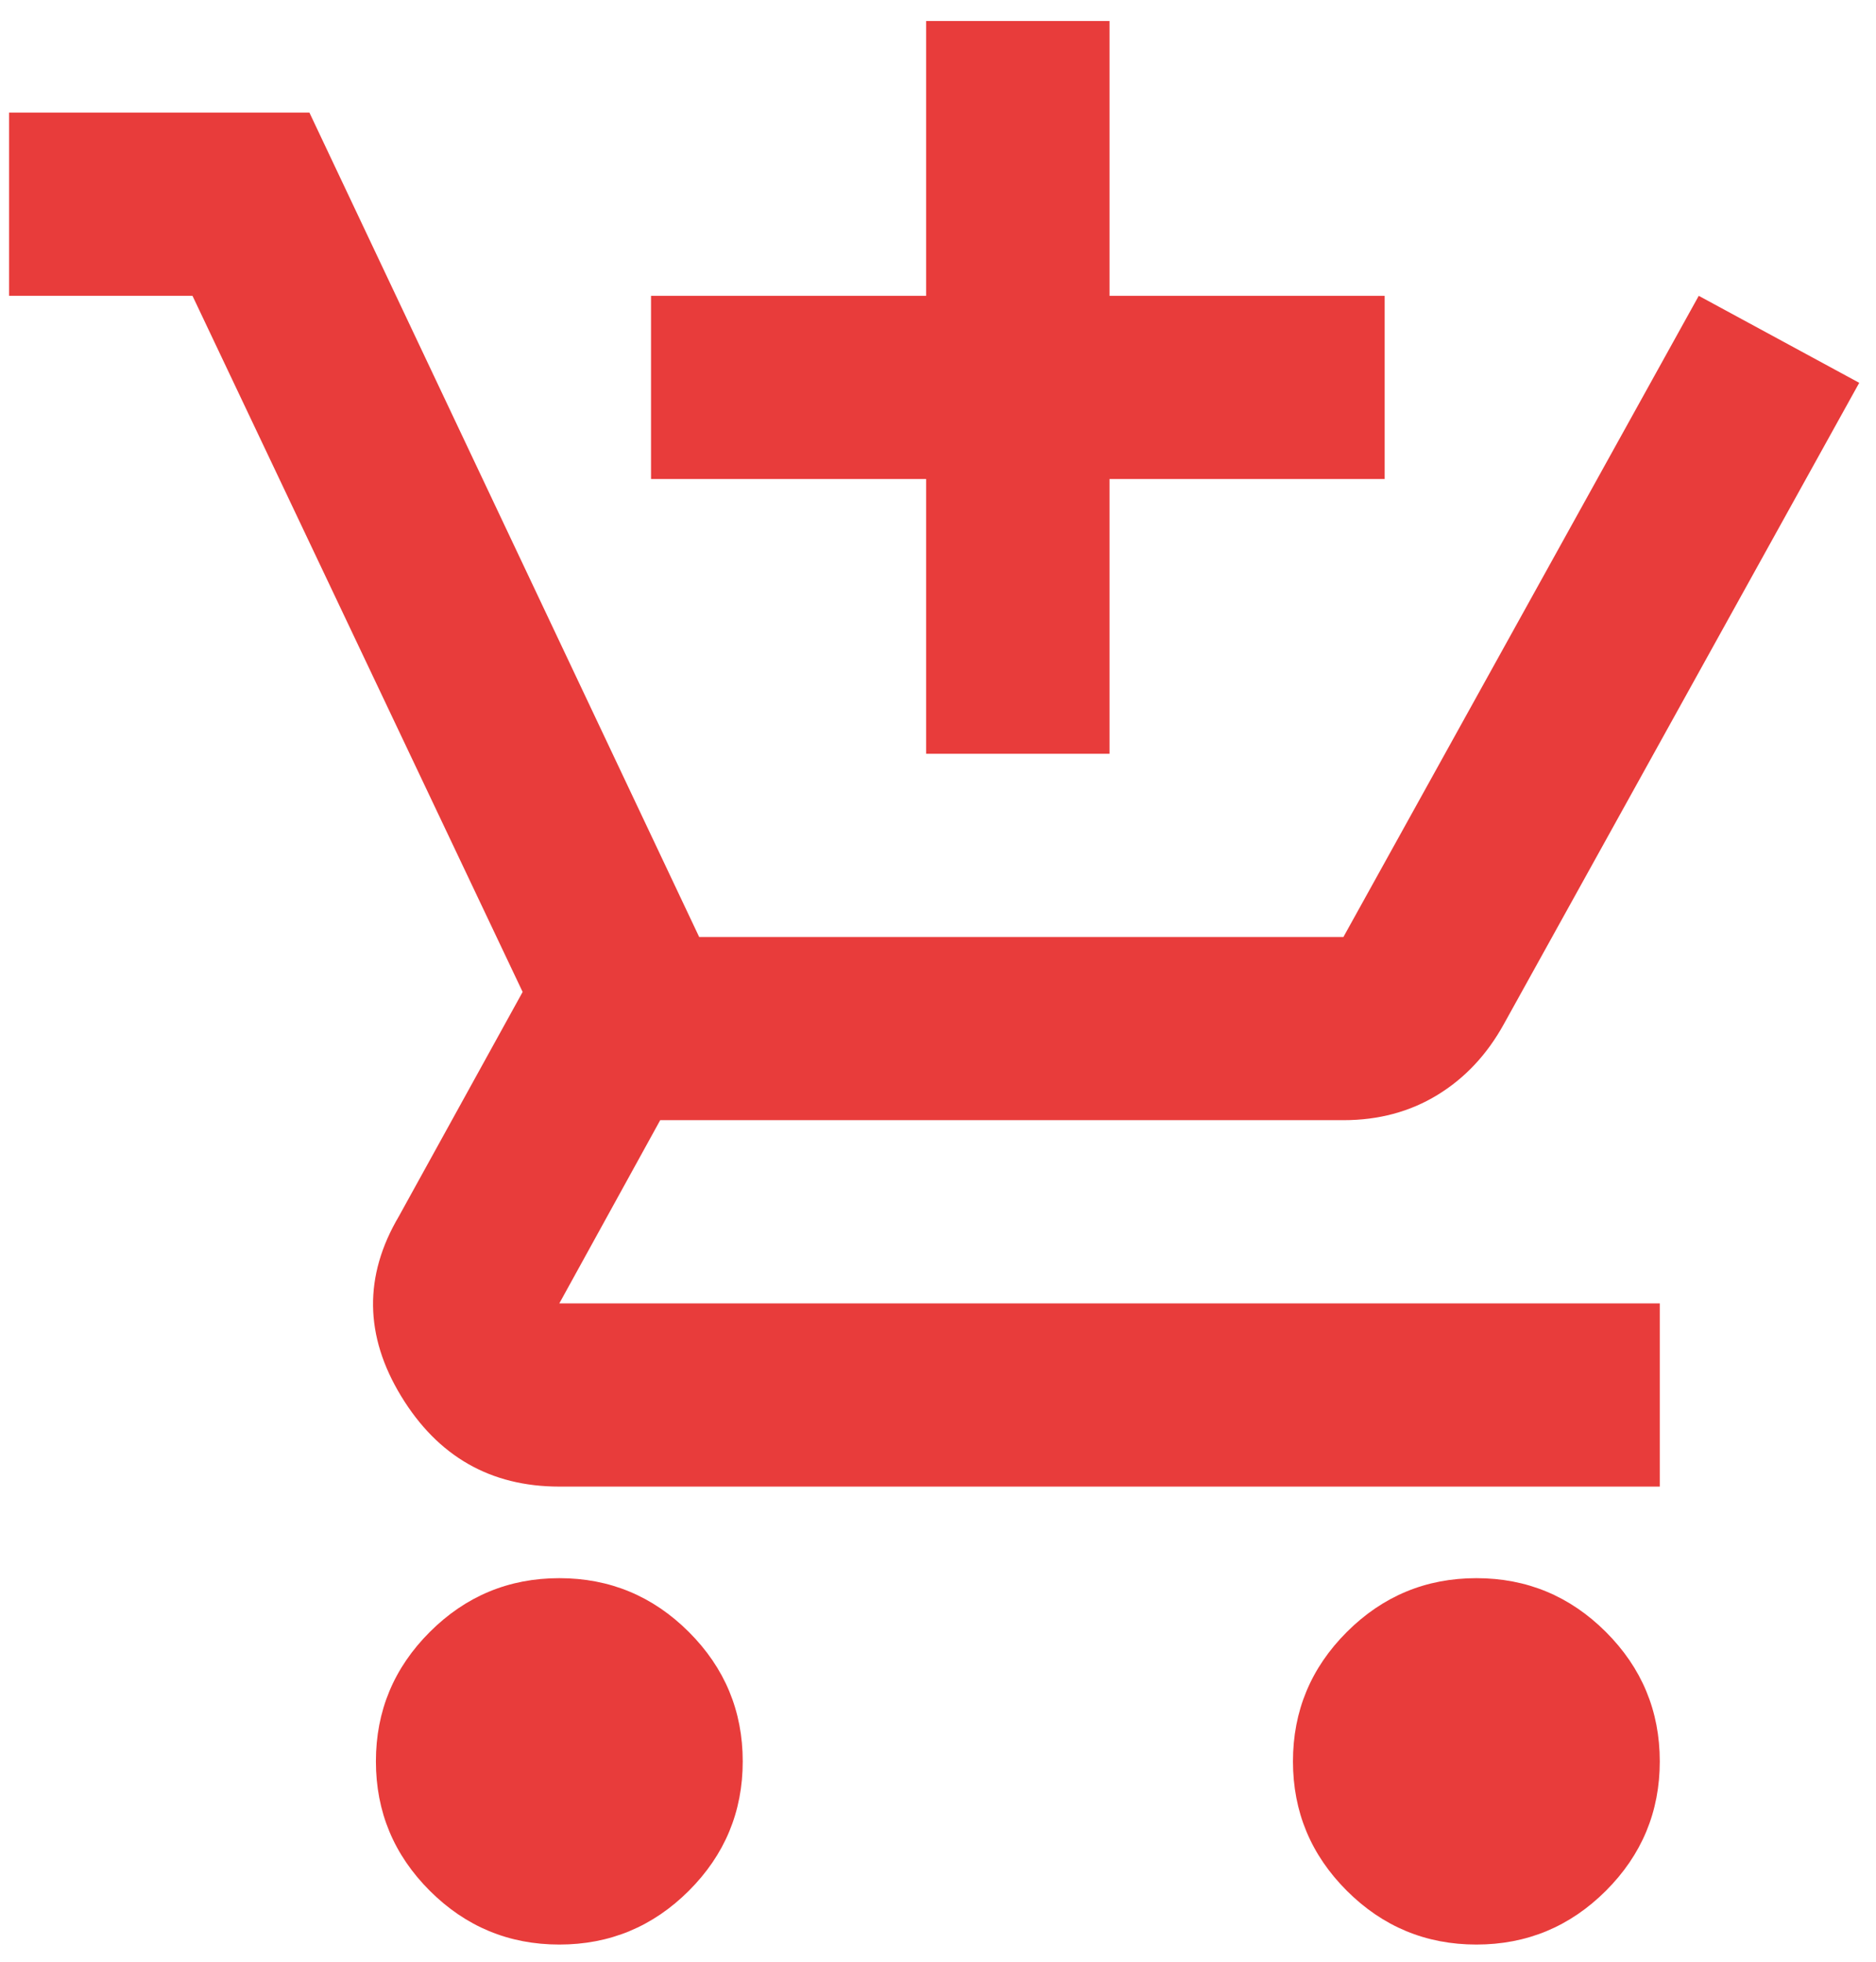 <svg width="66" height="69" viewBox="0 0 66 69" fill="none" xmlns="http://www.w3.org/2000/svg">
<path d="M32.583 26.513V16.848H22.904V10.405H32.583V0.739H39.035V10.405H48.714V16.848H39.035V26.513H32.583ZM19.678 68.396C17.903 68.396 16.384 67.765 15.12 66.504C13.857 65.242 13.225 63.725 13.225 61.953C13.225 60.181 13.857 58.664 15.12 57.402C16.384 56.14 17.903 55.509 19.678 55.509C21.452 55.509 22.971 56.14 24.235 57.402C25.498 58.664 26.13 60.181 26.13 61.953C26.13 63.725 25.498 65.242 24.235 66.504C22.971 67.765 21.452 68.396 19.678 68.396ZM51.941 68.396C50.166 68.396 48.647 67.765 47.383 66.504C46.12 65.242 45.488 63.725 45.488 61.953C45.488 60.181 46.12 58.664 47.383 57.402C48.647 56.14 50.166 55.509 51.941 55.509C53.715 55.509 55.234 56.14 56.498 57.402C57.761 58.664 58.393 60.181 58.393 61.953C58.393 63.725 57.761 65.242 56.498 66.504C55.234 67.765 53.715 68.396 51.941 68.396ZM19.678 52.288C17.258 52.288 15.403 51.227 14.112 49.106C12.822 46.985 12.795 44.877 14.032 42.783L18.387 34.89L6.772 10.405H0.32V3.961H10.886L24.598 32.957H47.263L59.764 10.405L65.41 13.465L52.909 36.018C52.317 37.092 51.537 37.924 50.569 38.514C49.602 39.105 48.499 39.4 47.263 39.4H23.227L19.678 45.844H58.393V52.288H19.678Z" fill="#E83C3B"/>
</svg>
